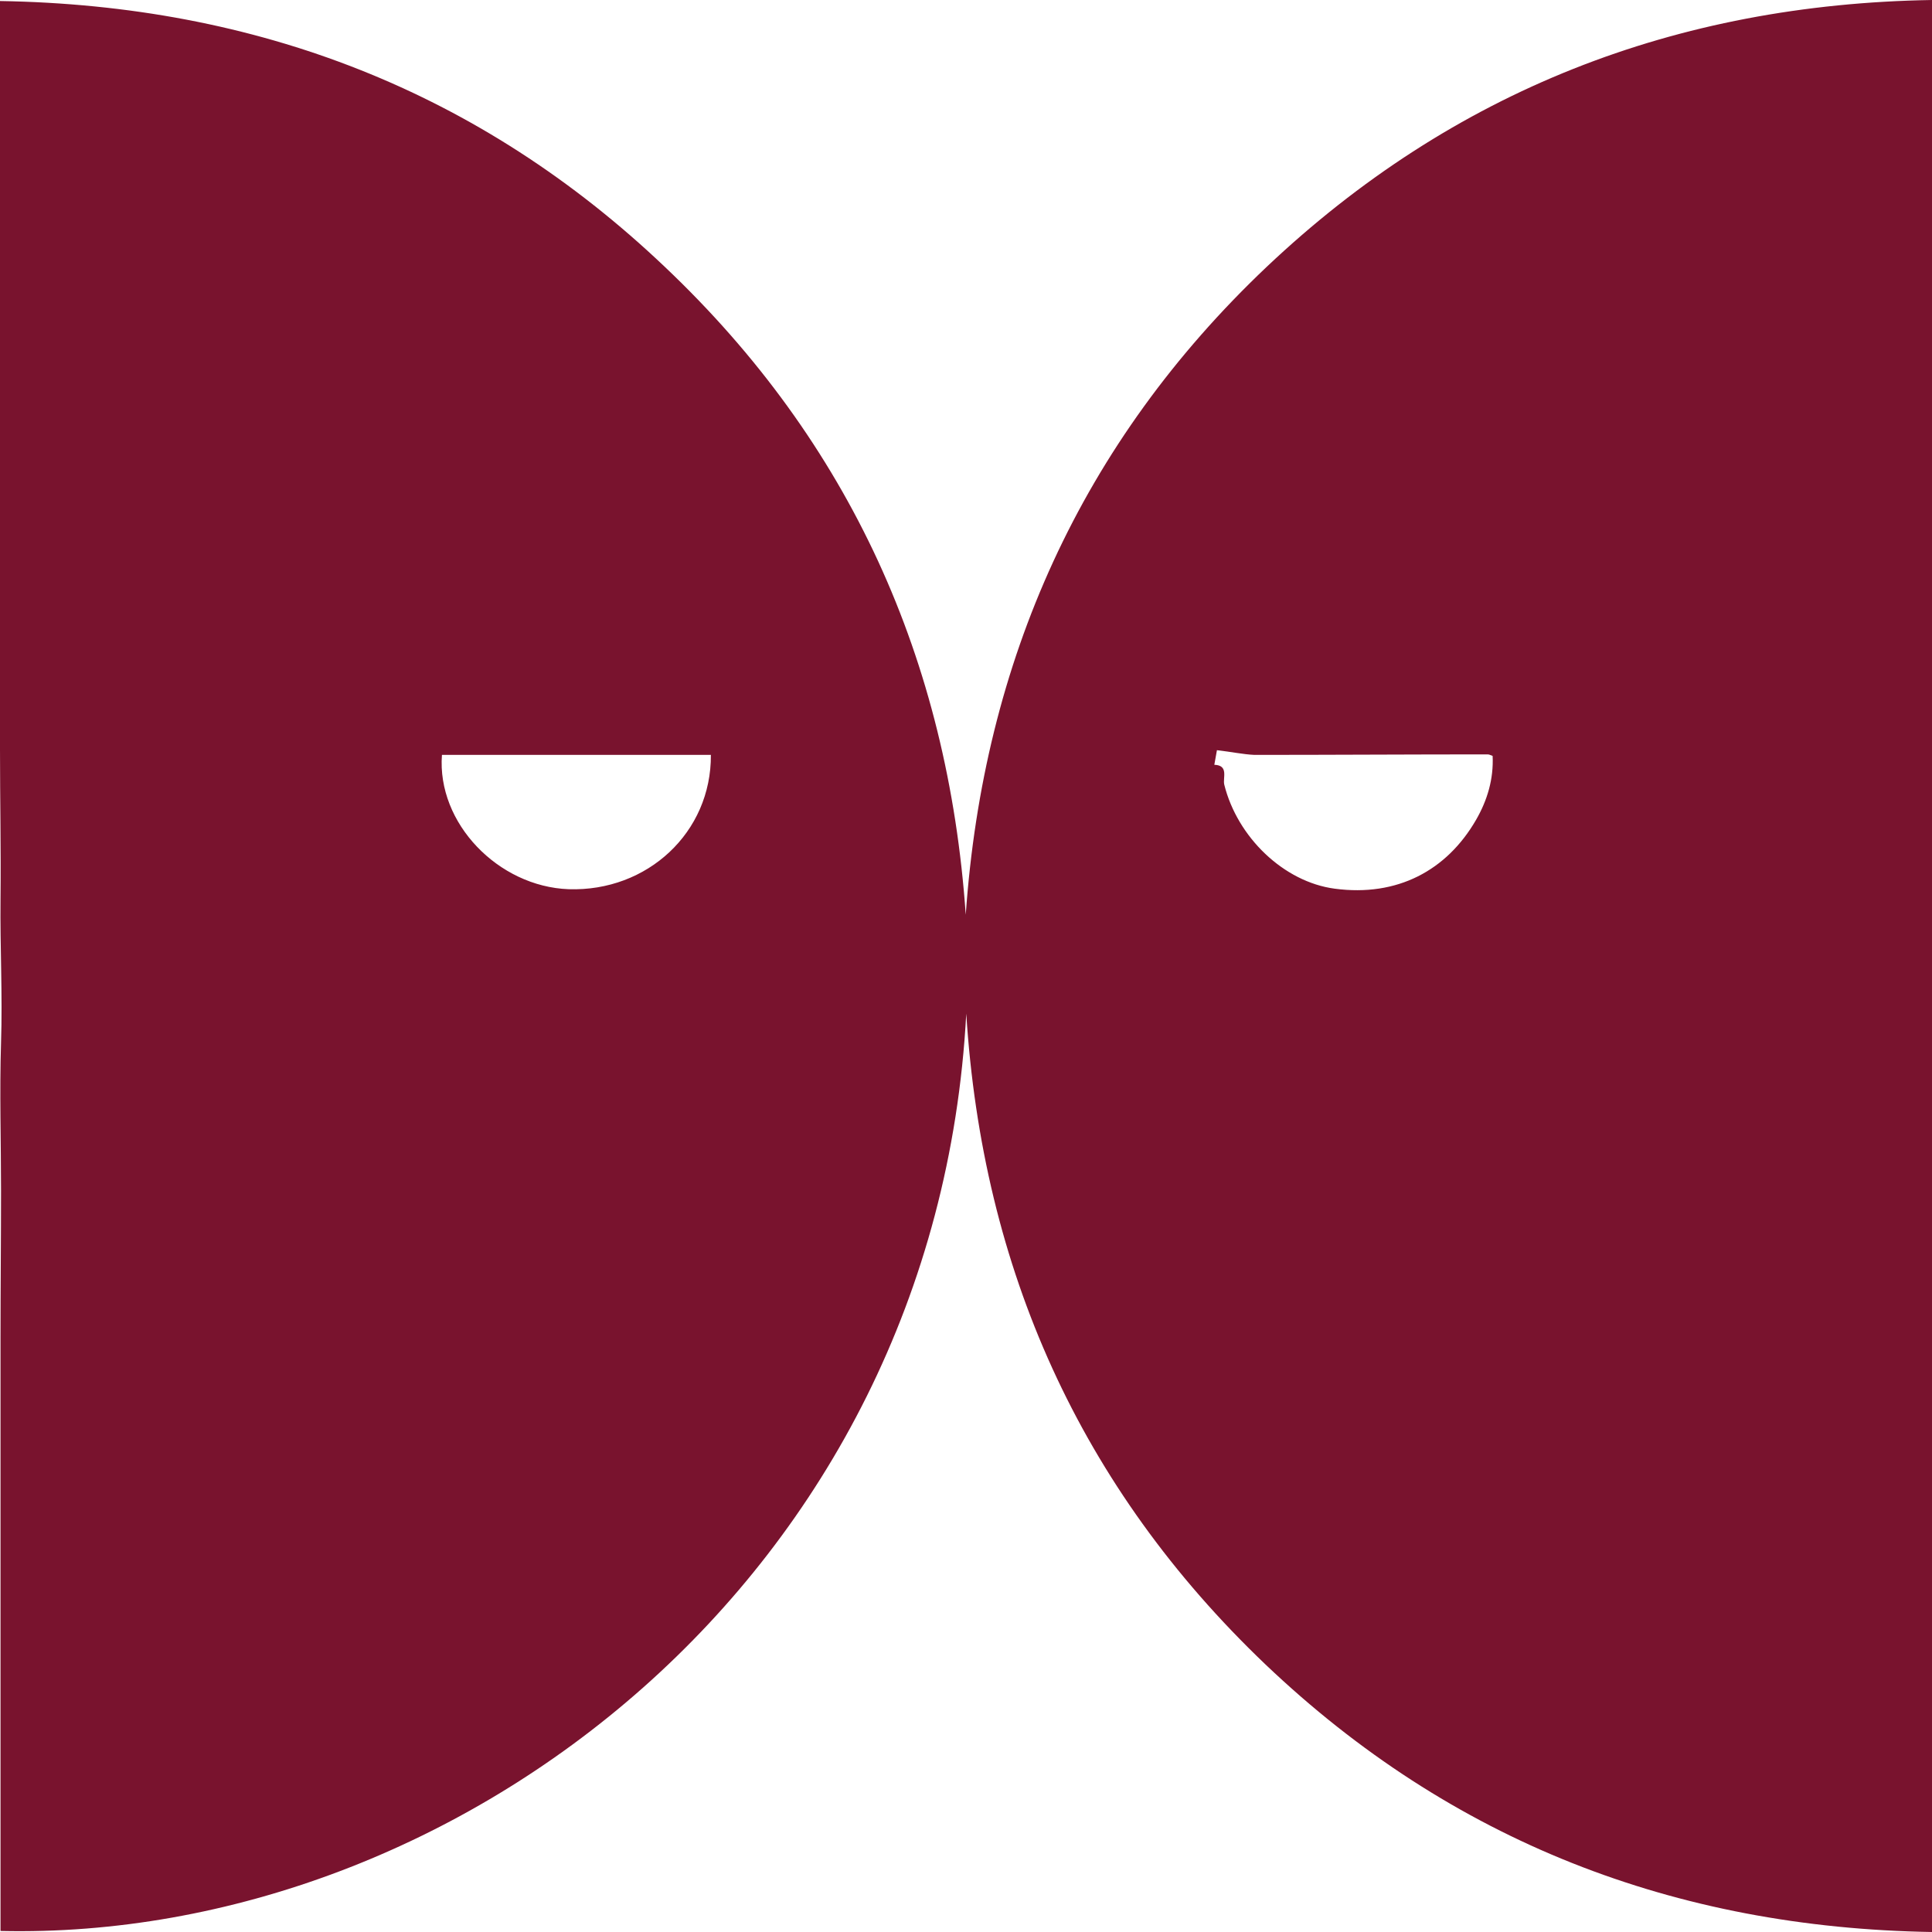 <svg xmlns="http://www.w3.org/2000/svg" width="60" height="60" viewBox="0 0 60 60" fill="none"><path d="M60 0C60 20.016 60 39.968 60 60C52.02 59.871 45.077 57.187 39.299 51.69C33.537 46.192 30.51 39.402 30.008 31.479C29.069 48.989 14.179 60.291 0.016 59.968C0.016 58.432 0.016 56.88 0.016 55.344C0.016 53.808 0.016 52.272 0.016 50.736C0.016 49.216 0.016 47.68 0.016 46.16C0.016 44.608 0.016 43.072 0.016 41.52C0.016 40 0.032 38.496 0.032 36.977C0.032 35.441 -0.016 33.921 0.032 32.385C0.081 30.897 6.1502e-08 29.41 0.016 27.922C0.032 26.37 0 24.834 0 23.282C0 21.746 0 20.21 0 18.674C0 17.122 0 15.57 0 14.018C0 12.466 0 10.914 0 9.361C0 7.825 0 6.289 0 4.753C0 3.201 0 1.649 0 0.032C7.979 0.162 14.907 2.829 20.653 8.294C26.399 13.743 29.442 20.501 29.992 28.407C30.542 20.517 33.585 13.743 39.331 8.294C45.125 2.813 52.053 0.129 60 0ZM37.793 23.298C37.777 23.395 37.745 23.573 37.712 23.751C38.166 23.767 37.971 24.155 38.02 24.365C38.425 25.998 39.865 27.389 41.451 27.599C43.394 27.858 44.931 27.033 45.838 25.465C46.194 24.85 46.388 24.188 46.355 23.476C46.275 23.444 46.242 23.428 46.194 23.428C43.782 23.428 41.37 23.444 38.959 23.444C38.603 23.428 38.23 23.347 37.793 23.298ZM22.077 23.444C19.277 23.444 16.493 23.444 13.725 23.444C13.563 25.562 15.473 27.534 17.659 27.615C20.102 27.696 22.093 25.853 22.077 23.444Z" fill="#79132E"></path></svg>